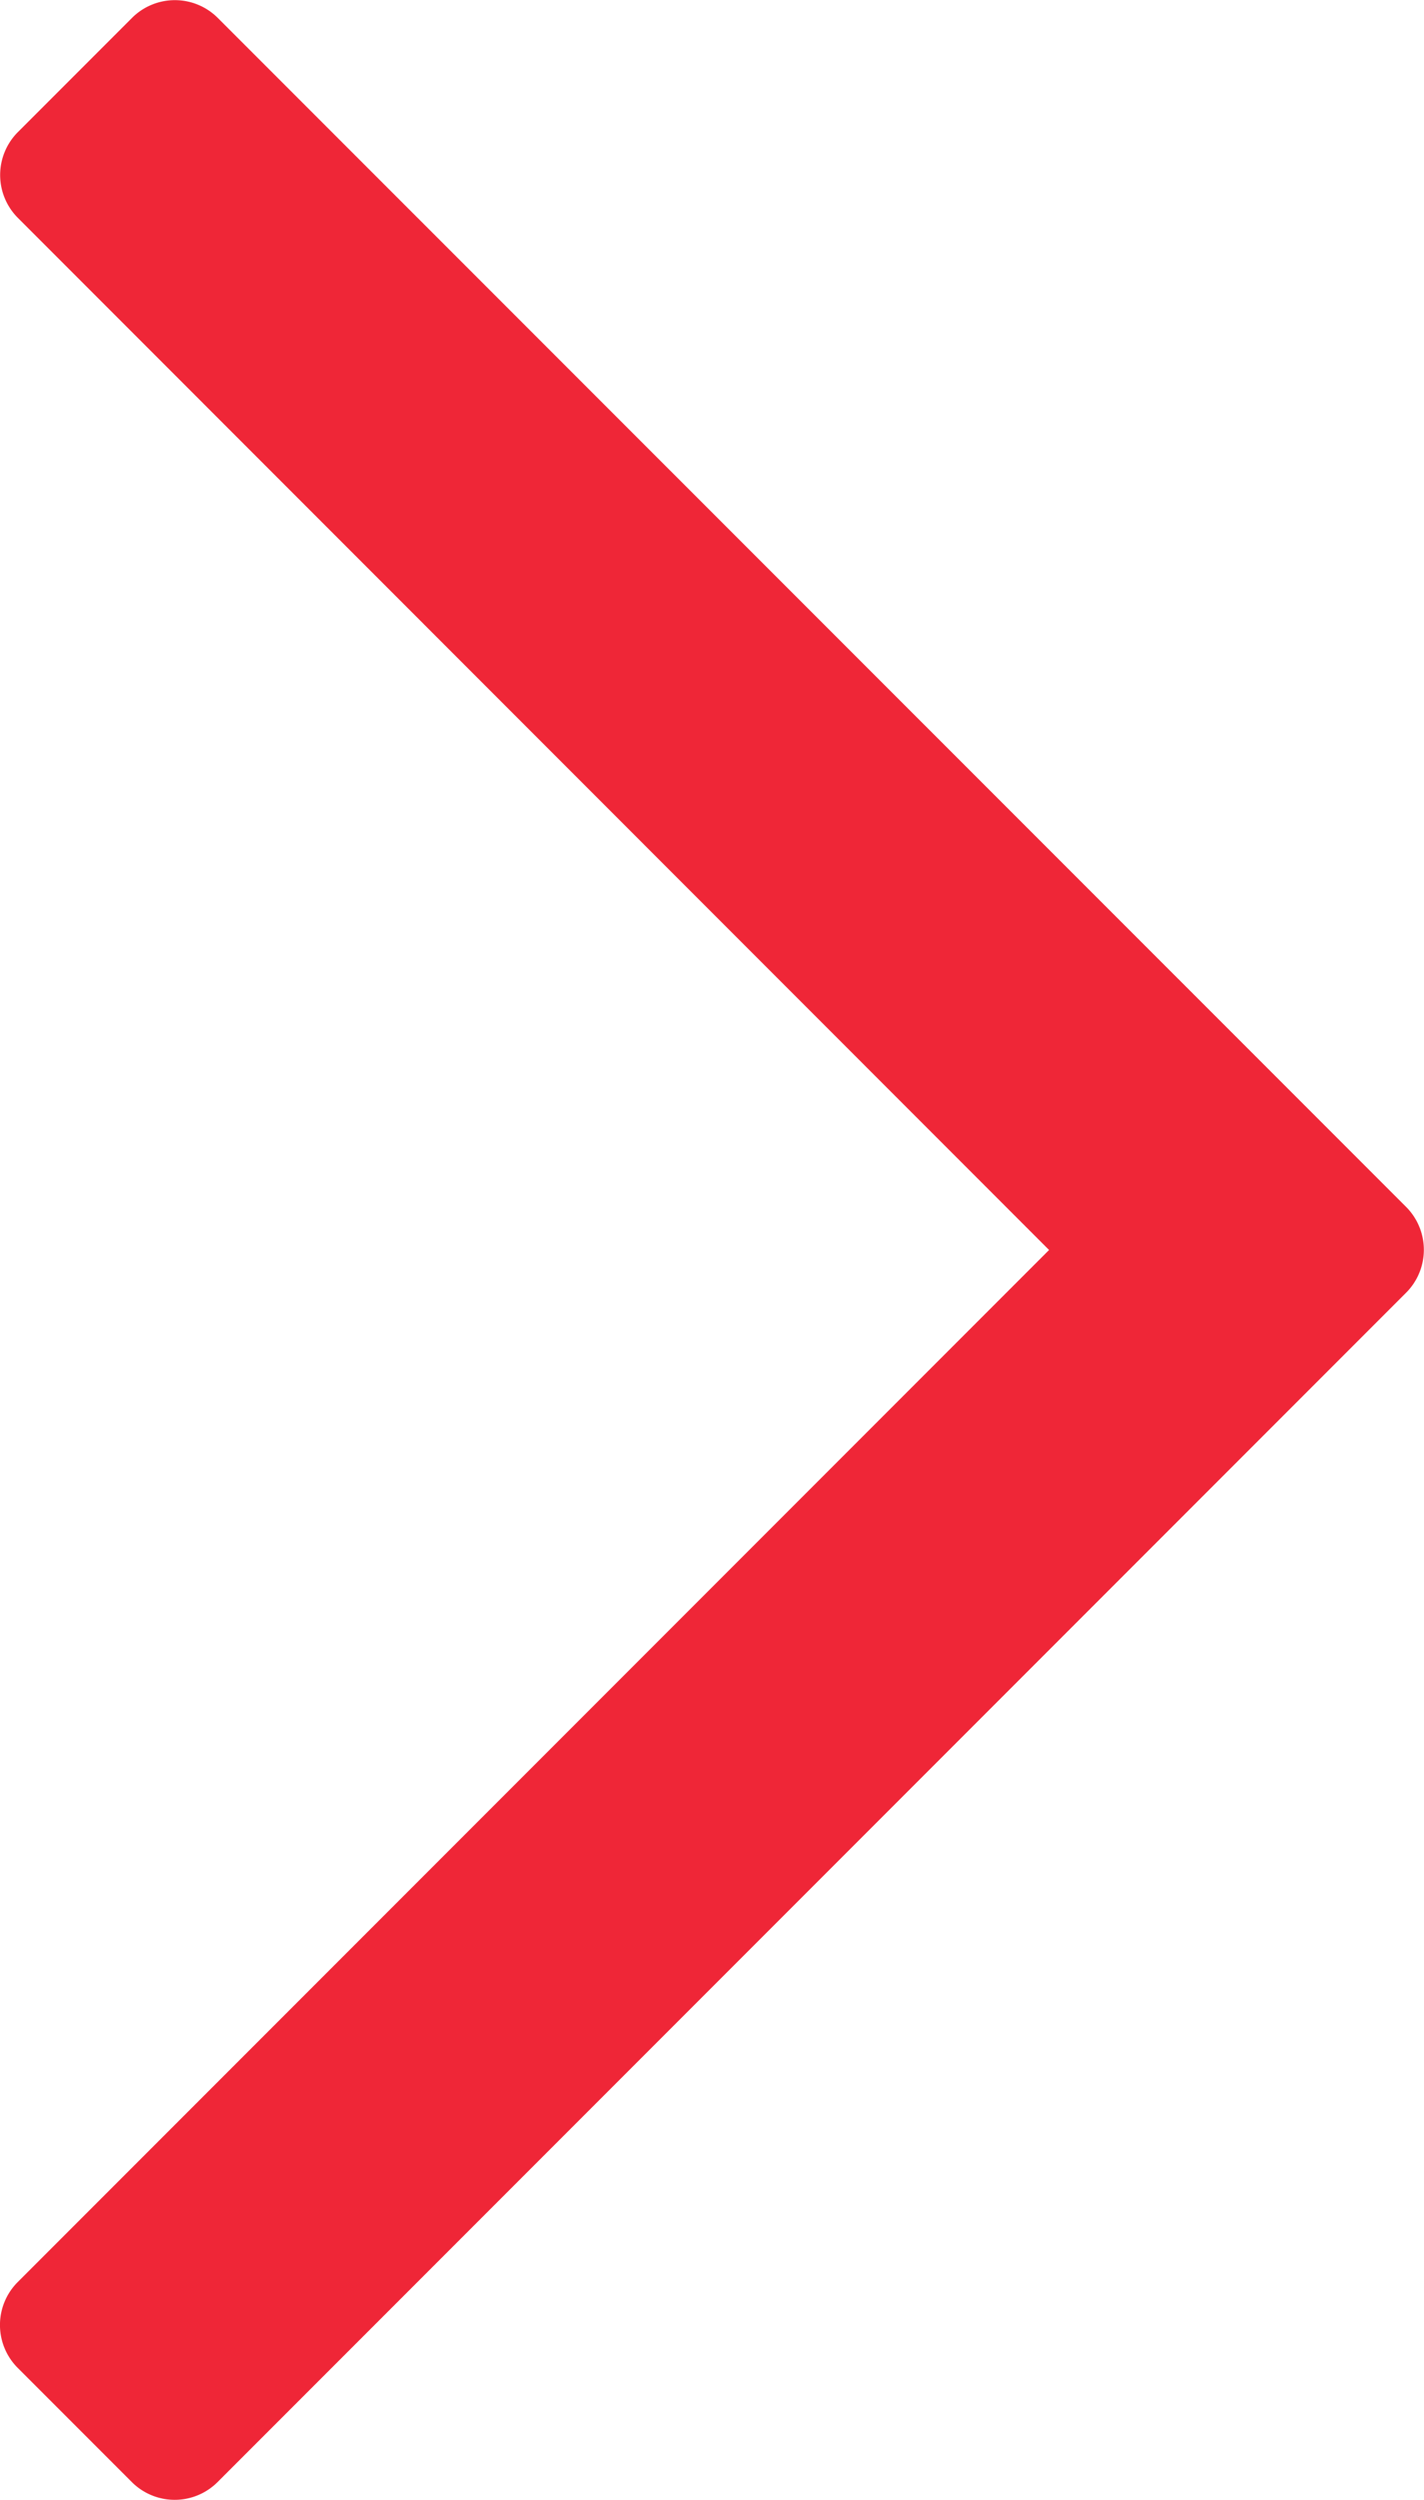 <svg xmlns="http://www.w3.org/2000/svg" width="7.98" height="14" viewBox="0 0 7.98 14"><defs><style>.a{fill:#ef2637;}</style></defs><path class="a" d="M74.345,6.76,67.684.1a.34.34,0,0,0-.48,0l-.64.64a.34.34,0,0,0,0,.48L72.343,7l-5.78,5.78a.34.34,0,0,0,0,.48l.64.64a.34.34,0,0,0,.48,0l6.66-6.66A.34.34,0,0,0,74.345,6.76Z" transform="translate(-66.464 0)"/></svg>